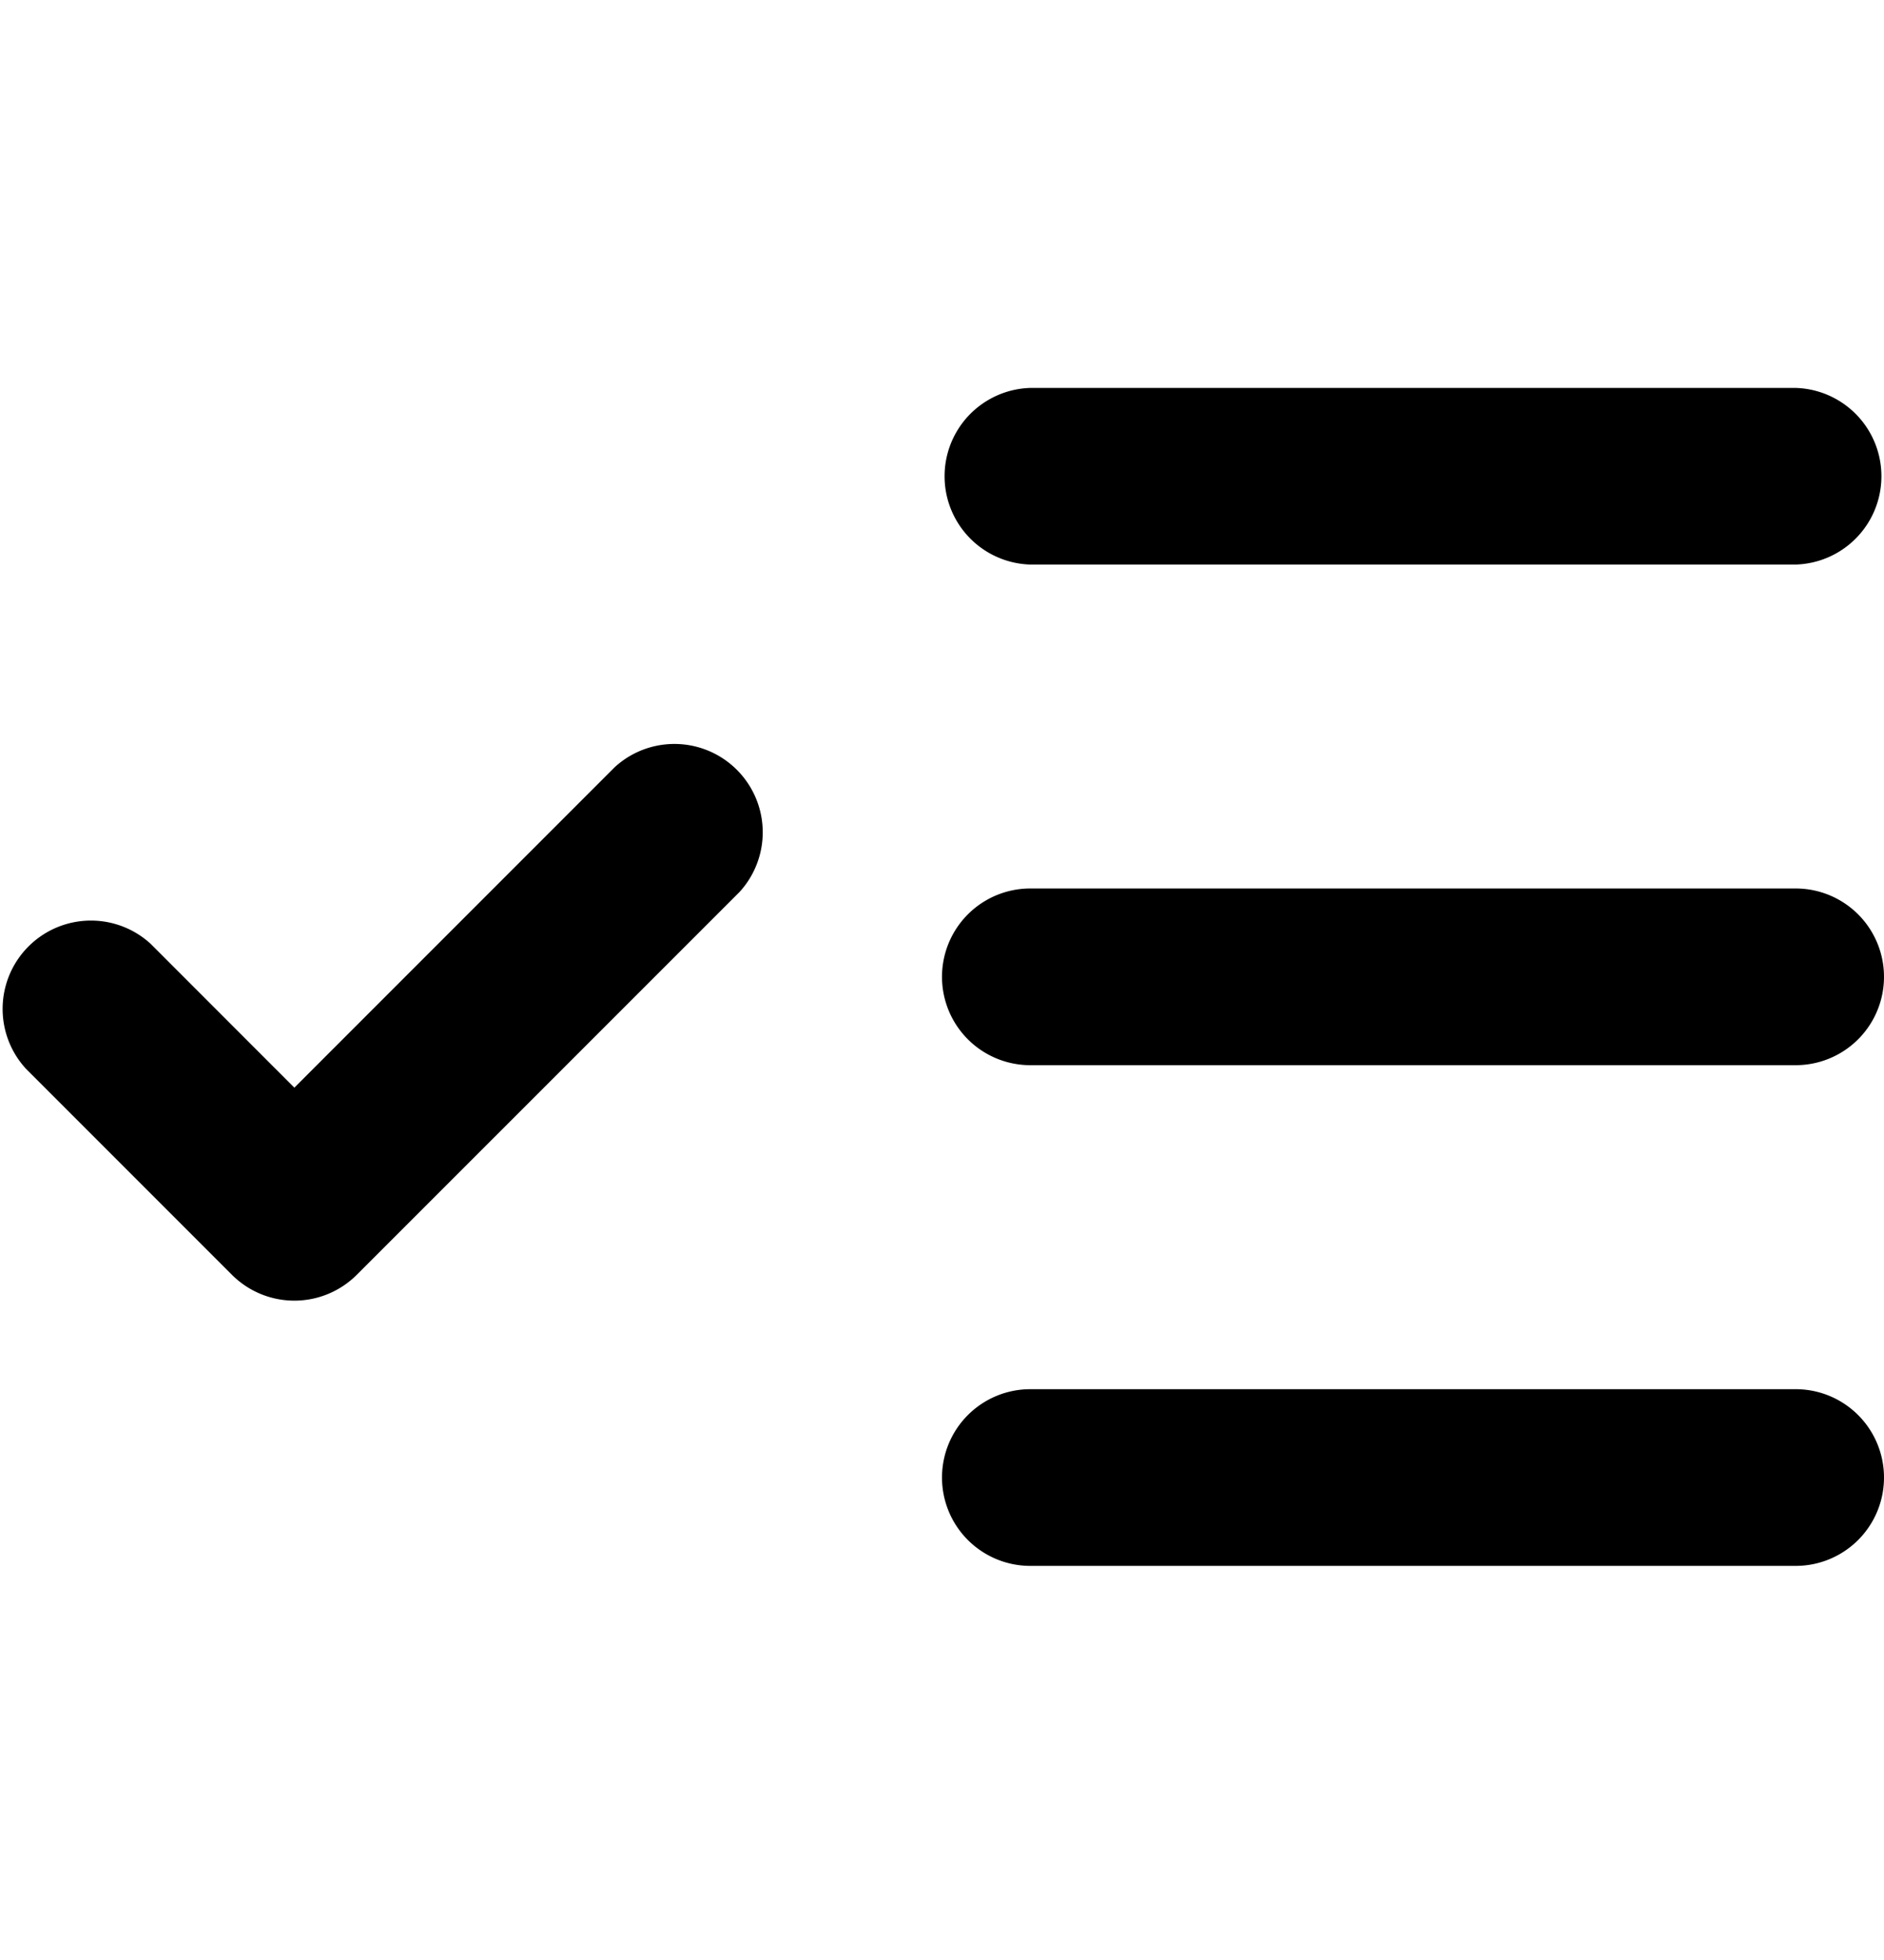 <svg width="25" height="26" fill="none" xmlns="http://www.w3.org/2000/svg"><path fill-rule="evenodd" clip-rule="evenodd" d="M13.672 5.146a1.172 1.172 0 000 2.343h10.156a1.172 1.172 0 000-2.343H13.672zm0 6.64a1.172 1.172 0 100 2.344h10.156a1.172 1.172 0 100-2.344H13.672zM12.5 19.6a1.172 1.172 0 011.172-1.172h10.156a1.172 1.172 0 010 2.344H13.672A1.172 1.172 0 0112.5 19.6zm-2.688-7.766a1.172 1.172 0 00-1.656-1.656l-4.25 4.25L2 12.521a1.172 1.172 0 00-1.656 1.656l2.734 2.734a1.172 1.172 0 001.656 0l5.079-5.078z" fill="#000"/></svg>